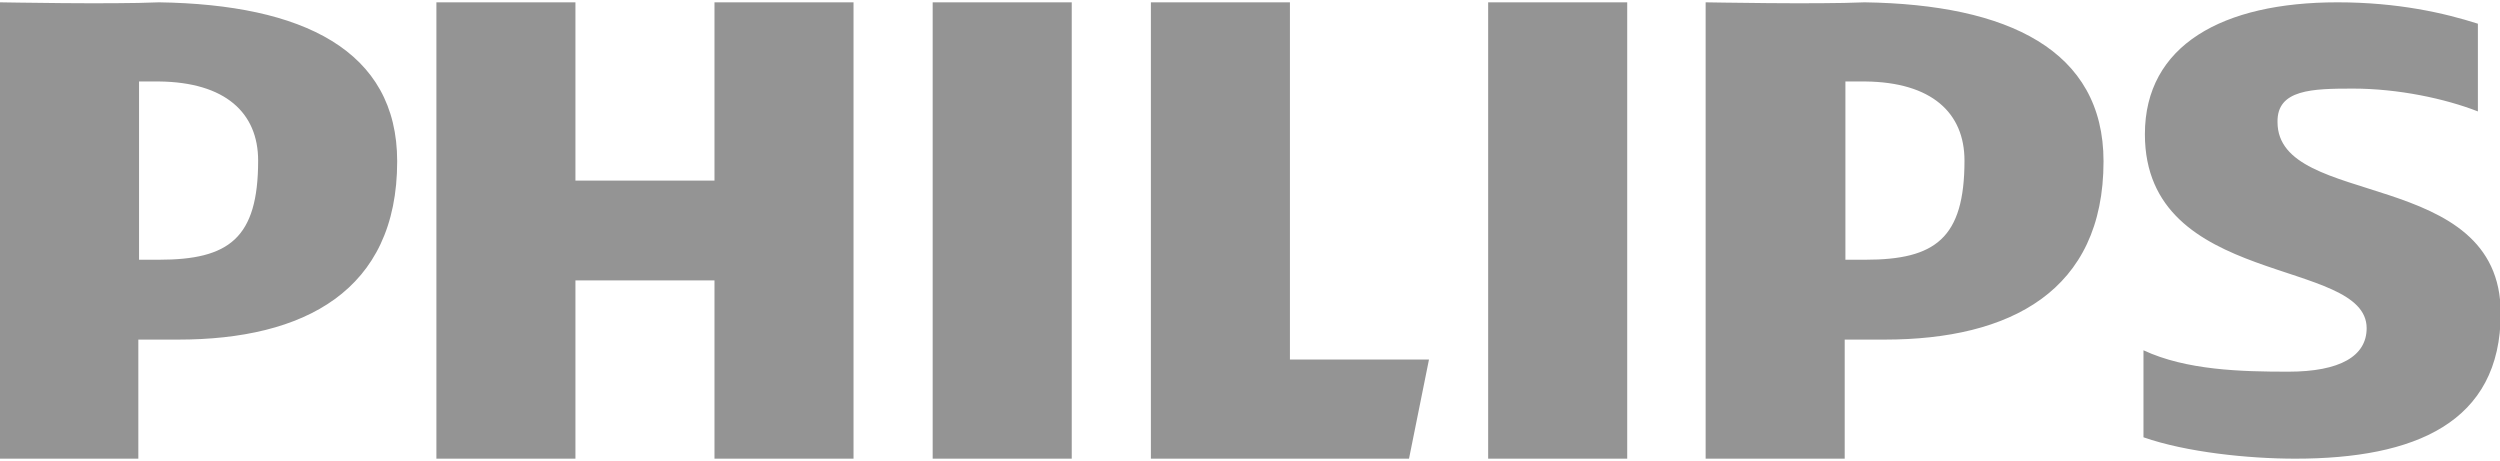 <?xml version="1.0" encoding="utf-8"?>
<svg xmlns="http://www.w3.org/2000/svg" width="141" height="26" viewBox="0 0 141 26" fill="none">
<g clip-path="url(#clip0_6286_15)">
<path fill-rule="evenodd" clip-rule="evenodd" d="M132.715 4.997C135.249 4.997 137.903 5.56 139.753 6.284V1.337C137.863 0.734 135.249 0.131 131.831 0.131C125.356 0.131 120.972 2.544 120.972 7.571C120.972 16.258 133.479 14.488 133.479 18.51C133.479 20.078 131.991 20.963 129.056 20.963C126.401 20.963 123.305 20.883 120.892 19.756V24.663C123.305 25.507 126.803 25.869 129.458 25.869C136.174 25.869 141.04 23.858 141.04 17.665C141.04 9.38 128.452 11.793 128.452 6.887C128.412 5.037 130.423 4.997 132.715 4.997ZM106.293 19.153H104.041V25.869H96.198V0.131C96.359 0.131 102.432 0.251 105.167 0.131C113.25 0.251 118.639 2.825 118.639 9.099C118.639 16.418 113.371 19.153 106.293 19.153ZM105.207 4.595C104.805 4.595 104.523 4.595 104.081 4.595V14.649H105.207C109.148 14.649 110.797 13.442 110.797 9.059C110.797 6.364 108.947 4.635 105.207 4.595ZM83.932 0.131H91.775V25.869H83.932V0.131ZM64.91 25.869V0.131H72.752V20.279H80.594L79.468 25.869H64.91ZM52.603 0.131H60.446V25.869H52.603V0.131ZM40.297 15.815H32.455V25.869H24.613V0.131H32.455V10.185H40.297V0.131H48.139V25.869H40.297V15.815ZM10.054 19.153H7.802V25.869H0V0.131C0.161 0.131 6.234 0.251 8.968 0.131C17.052 0.251 22.401 2.825 22.401 9.099C22.401 16.418 17.132 19.153 10.054 19.153ZM8.968 4.595C8.566 4.595 8.285 4.595 7.842 4.595V14.649H8.968C12.91 14.649 14.559 13.442 14.559 9.059C14.559 6.364 12.709 4.635 8.968 4.595Z" fill="#949494"/>
</g>
<defs>
<clipPath id="clip0_6286_15">
<rect width="141" height="25.739" fill="white" transform="translate(0 0.131)"/>
</clipPath>
</defs>
</svg>